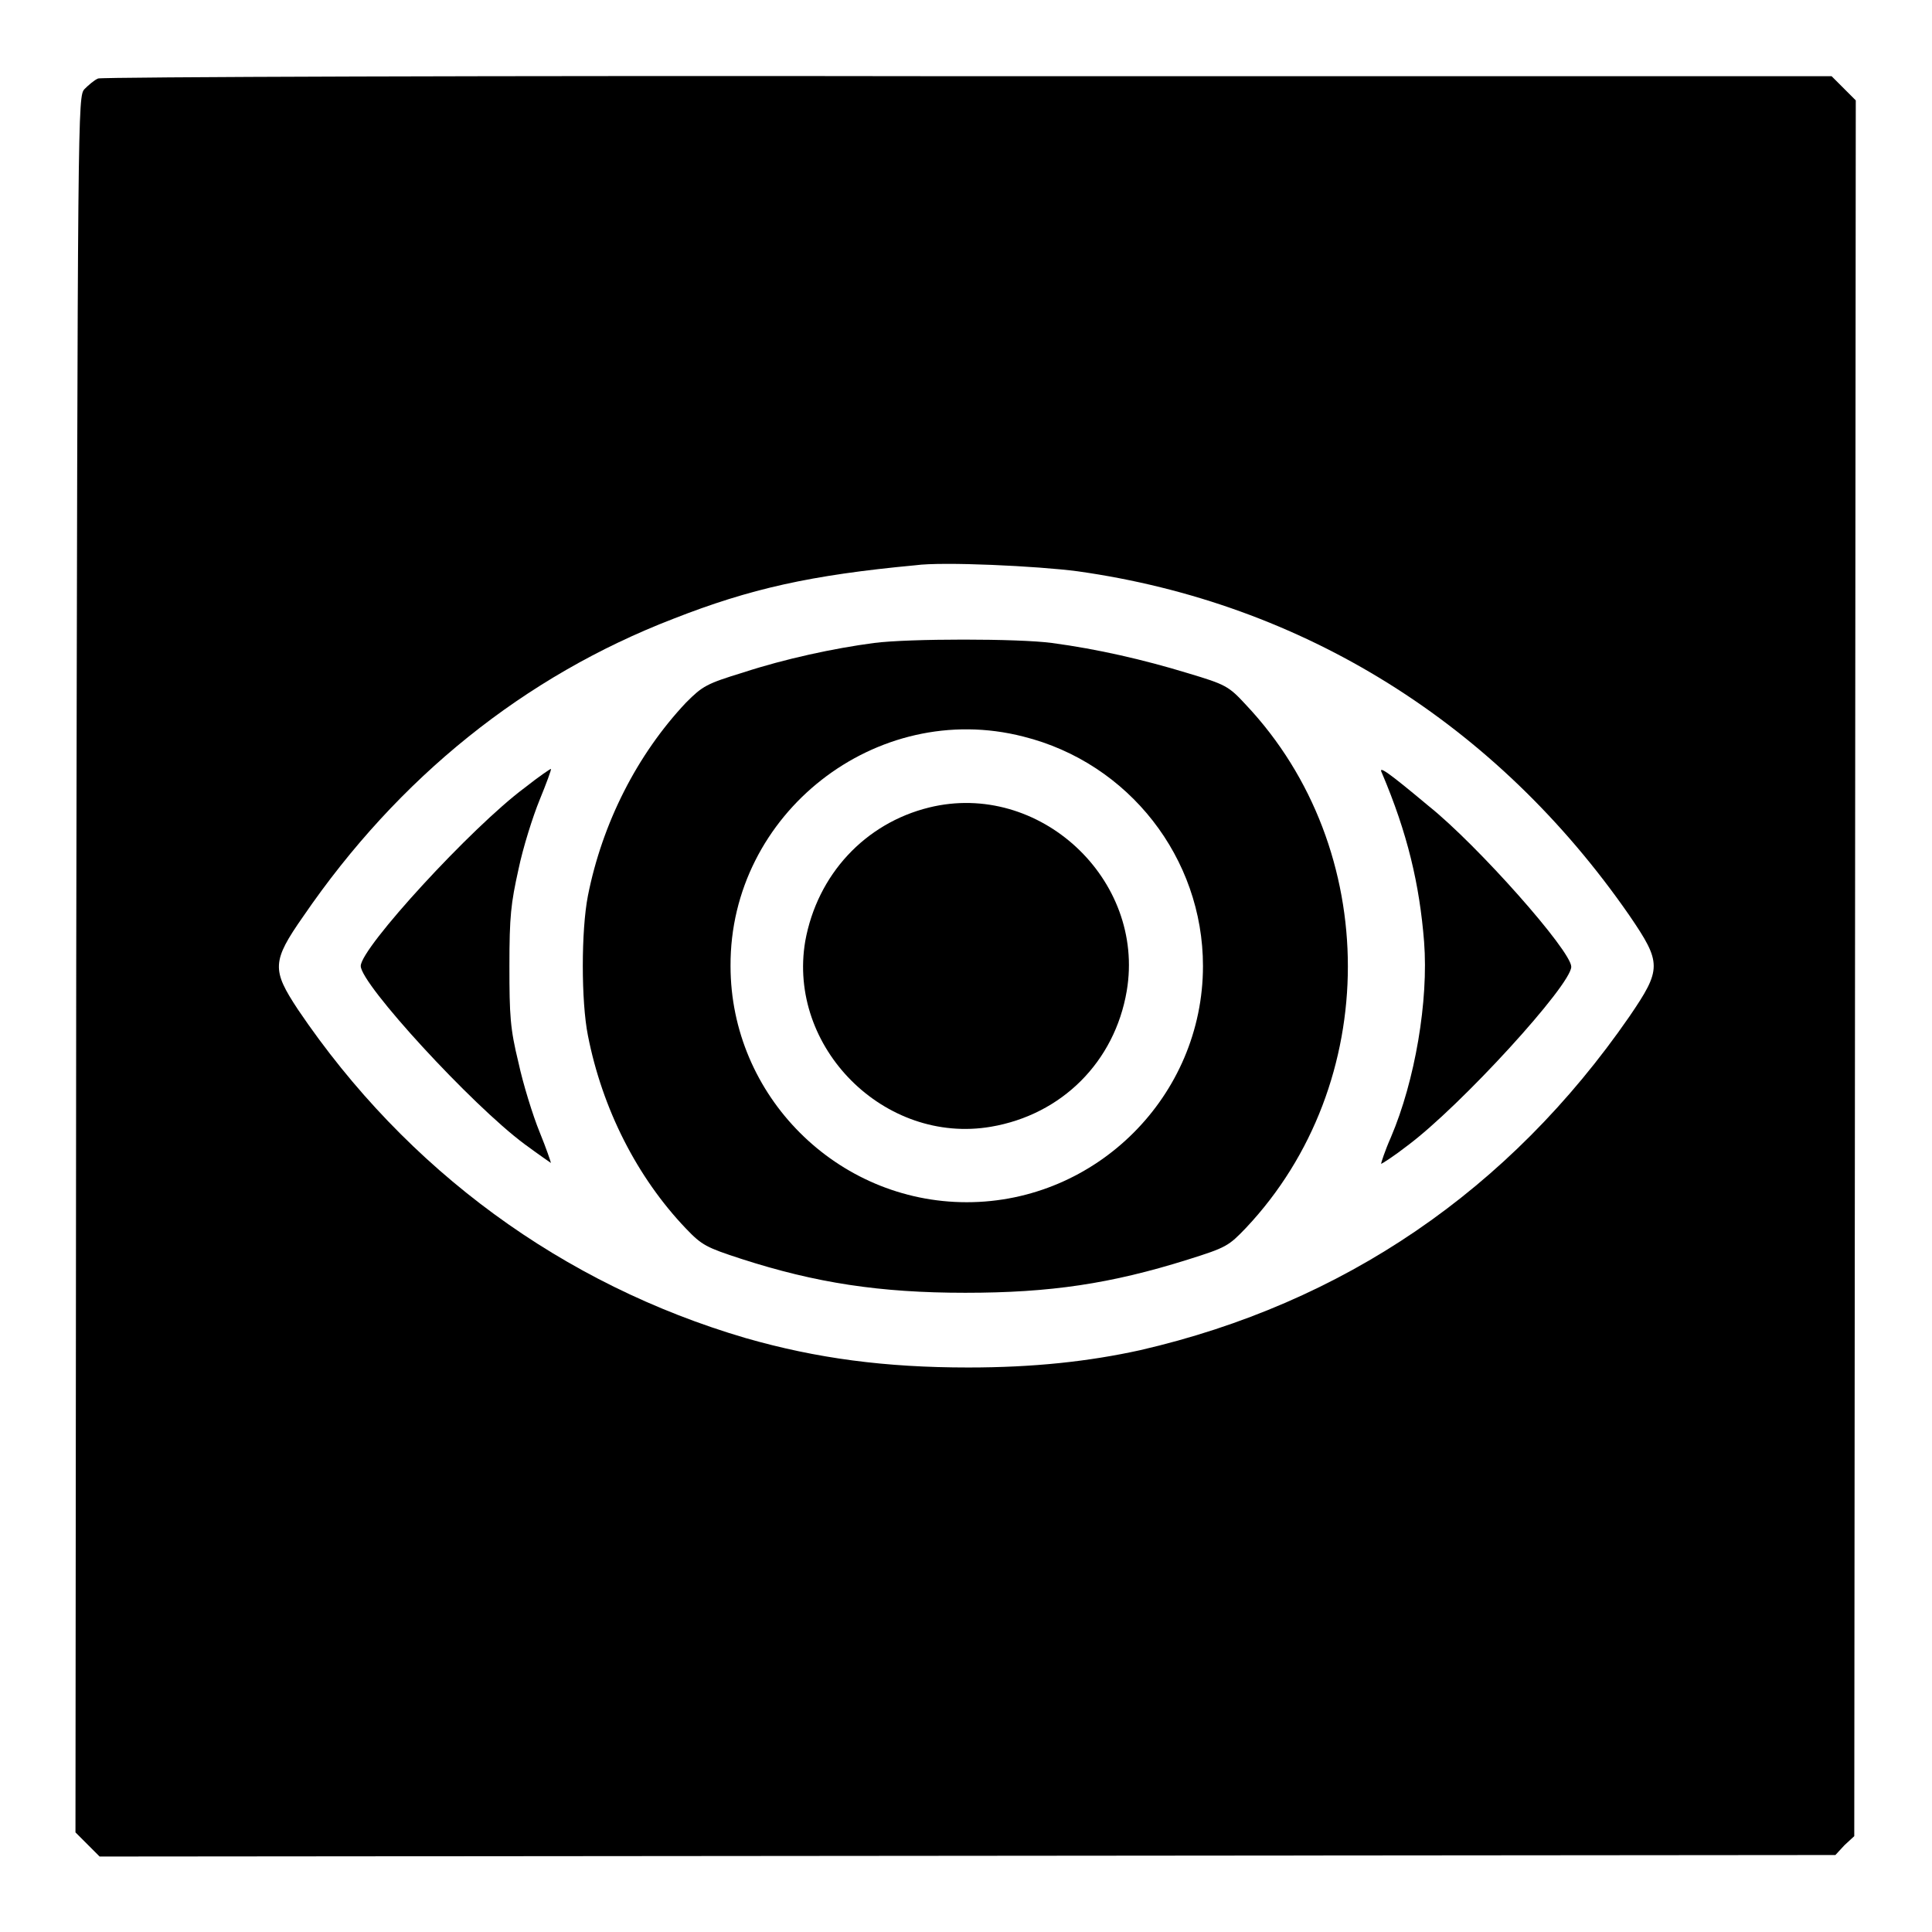 <?xml version="1.0" encoding="utf-8"?>
<!-- Svg Vector Icons : http://www.onlinewebfonts.com/icon -->
<!DOCTYPE svg PUBLIC "-//W3C//DTD SVG 1.1//EN" "http://www.w3.org/Graphics/SVG/1.1/DTD/svg11.dtd">
<svg version="1.1" xmlns="http://www.w3.org/2000/svg" xmlns:xlink="http://www.w3.org/1999/xlink" x="0px" y="0px" viewBox="0 0 256 256" enable-background="new 0 0 256 256" xml:space="preserve">
<g><g><g><path fill="#000000" d="M13,10.4c-0.5,0.2-1.3,0.9-1.8,1.4c-0.9,1-0.9,1.8-1.1,116l-0.1,115l1.6,1.6l1.6,1.6l115-0.1l115-0.1l1.2-1.3l1.3-1.2l0.1-115l0.1-115l-1.6-1.6l-1.6-1.6l-114.5,0C65.5,10,13.5,10.2,13,10.4z M142.8,75.7c29.9,4.2,55.5,20.2,73.1,45.6c4.3,6.3,4.3,7.1,0,13.4c-15.9,23-37.9,38-64.8,44.2c-6.8,1.5-14.1,2.3-22.8,2.3c-11,0-20.1-1.2-29.5-3.9c-24.2-7.1-44.9-22.2-59.3-43.5c-3.5-5.3-3.5-6.4,0.7-12.4C52.8,103,69.5,89.6,89.2,82c10.2-4,18.2-5.8,32.1-7.1C124.9,74.4,137.5,75,142.8,75.7z"/><path fill="#000000" d="M115.8,85.2c-5.3,0.7-11.8,2.1-17.3,3.9c-4.9,1.5-5.4,1.8-7.6,4c-6.5,6.9-11.1,16-13,25.6c-0.9,4.6-0.9,14,0,18.5c1.9,9.7,6.5,18.8,13,25.6c2.1,2.2,2.7,2.5,7.3,4c9.9,3.2,18.4,4.5,29.7,4.5s19.3-1.2,29.5-4.4c5.1-1.6,5.4-1.8,7.7-4.2c18-19.1,18-50.2,0-69.3c-2.3-2.5-2.7-2.7-7.7-4.2c-5.9-1.8-12-3.2-18-4C135,84.6,120.4,84.6,115.8,85.2z M135.6,97.6c14,3.5,23.8,16.1,23.8,30.4c0,17.2-14.1,31.3-31.3,31.3c-17.2,0-31.3-14.1-31.3-31.3C96.7,107.8,116.1,92.6,135.6,97.6z"/><path fill="#000000" d="M123.1,107c-8.5,2.1-14.8,8.9-16.4,17.7c-2.4,14.1,10.5,27,24.6,24.6c9.4-1.6,16.4-8.6,18-18C151.8,116.5,137.7,103.4,123.1,107z"/><path fill="#000000" d="M69.5,104.4c-7,5.2-21.7,21.2-21.7,23.6c0,2.4,14.7,18.4,21.7,23.6c1.9,1.4,3.5,2.5,3.5,2.5c0-0.1-0.6-1.9-1.5-4.1c-0.9-2.2-2.2-6.4-2.8-9.2c-1.1-4.5-1.2-6.2-1.2-12.8s0.2-8.3,1.2-12.8c0.6-2.9,1.9-7,2.8-9.2c0.9-2.2,1.6-4.1,1.5-4.1C73,101.8,71.4,102.9,69.5,104.4z"/><path fill="#000000" d="M183.1,102.4c3.4,8,5,14.8,5.6,22.4c0.6,7.8-1.2,18.4-4.4,25.9c-0.8,1.8-1.3,3.4-1.3,3.5c0,0.1,1.7-1,3.5-2.4c7.1-5.3,21.7-21.3,21.7-23.7c0-2.1-12.4-16.1-18.9-21.3C183.8,102.2,182.6,101.4,183.1,102.4z"/></g></g></g>
</svg>